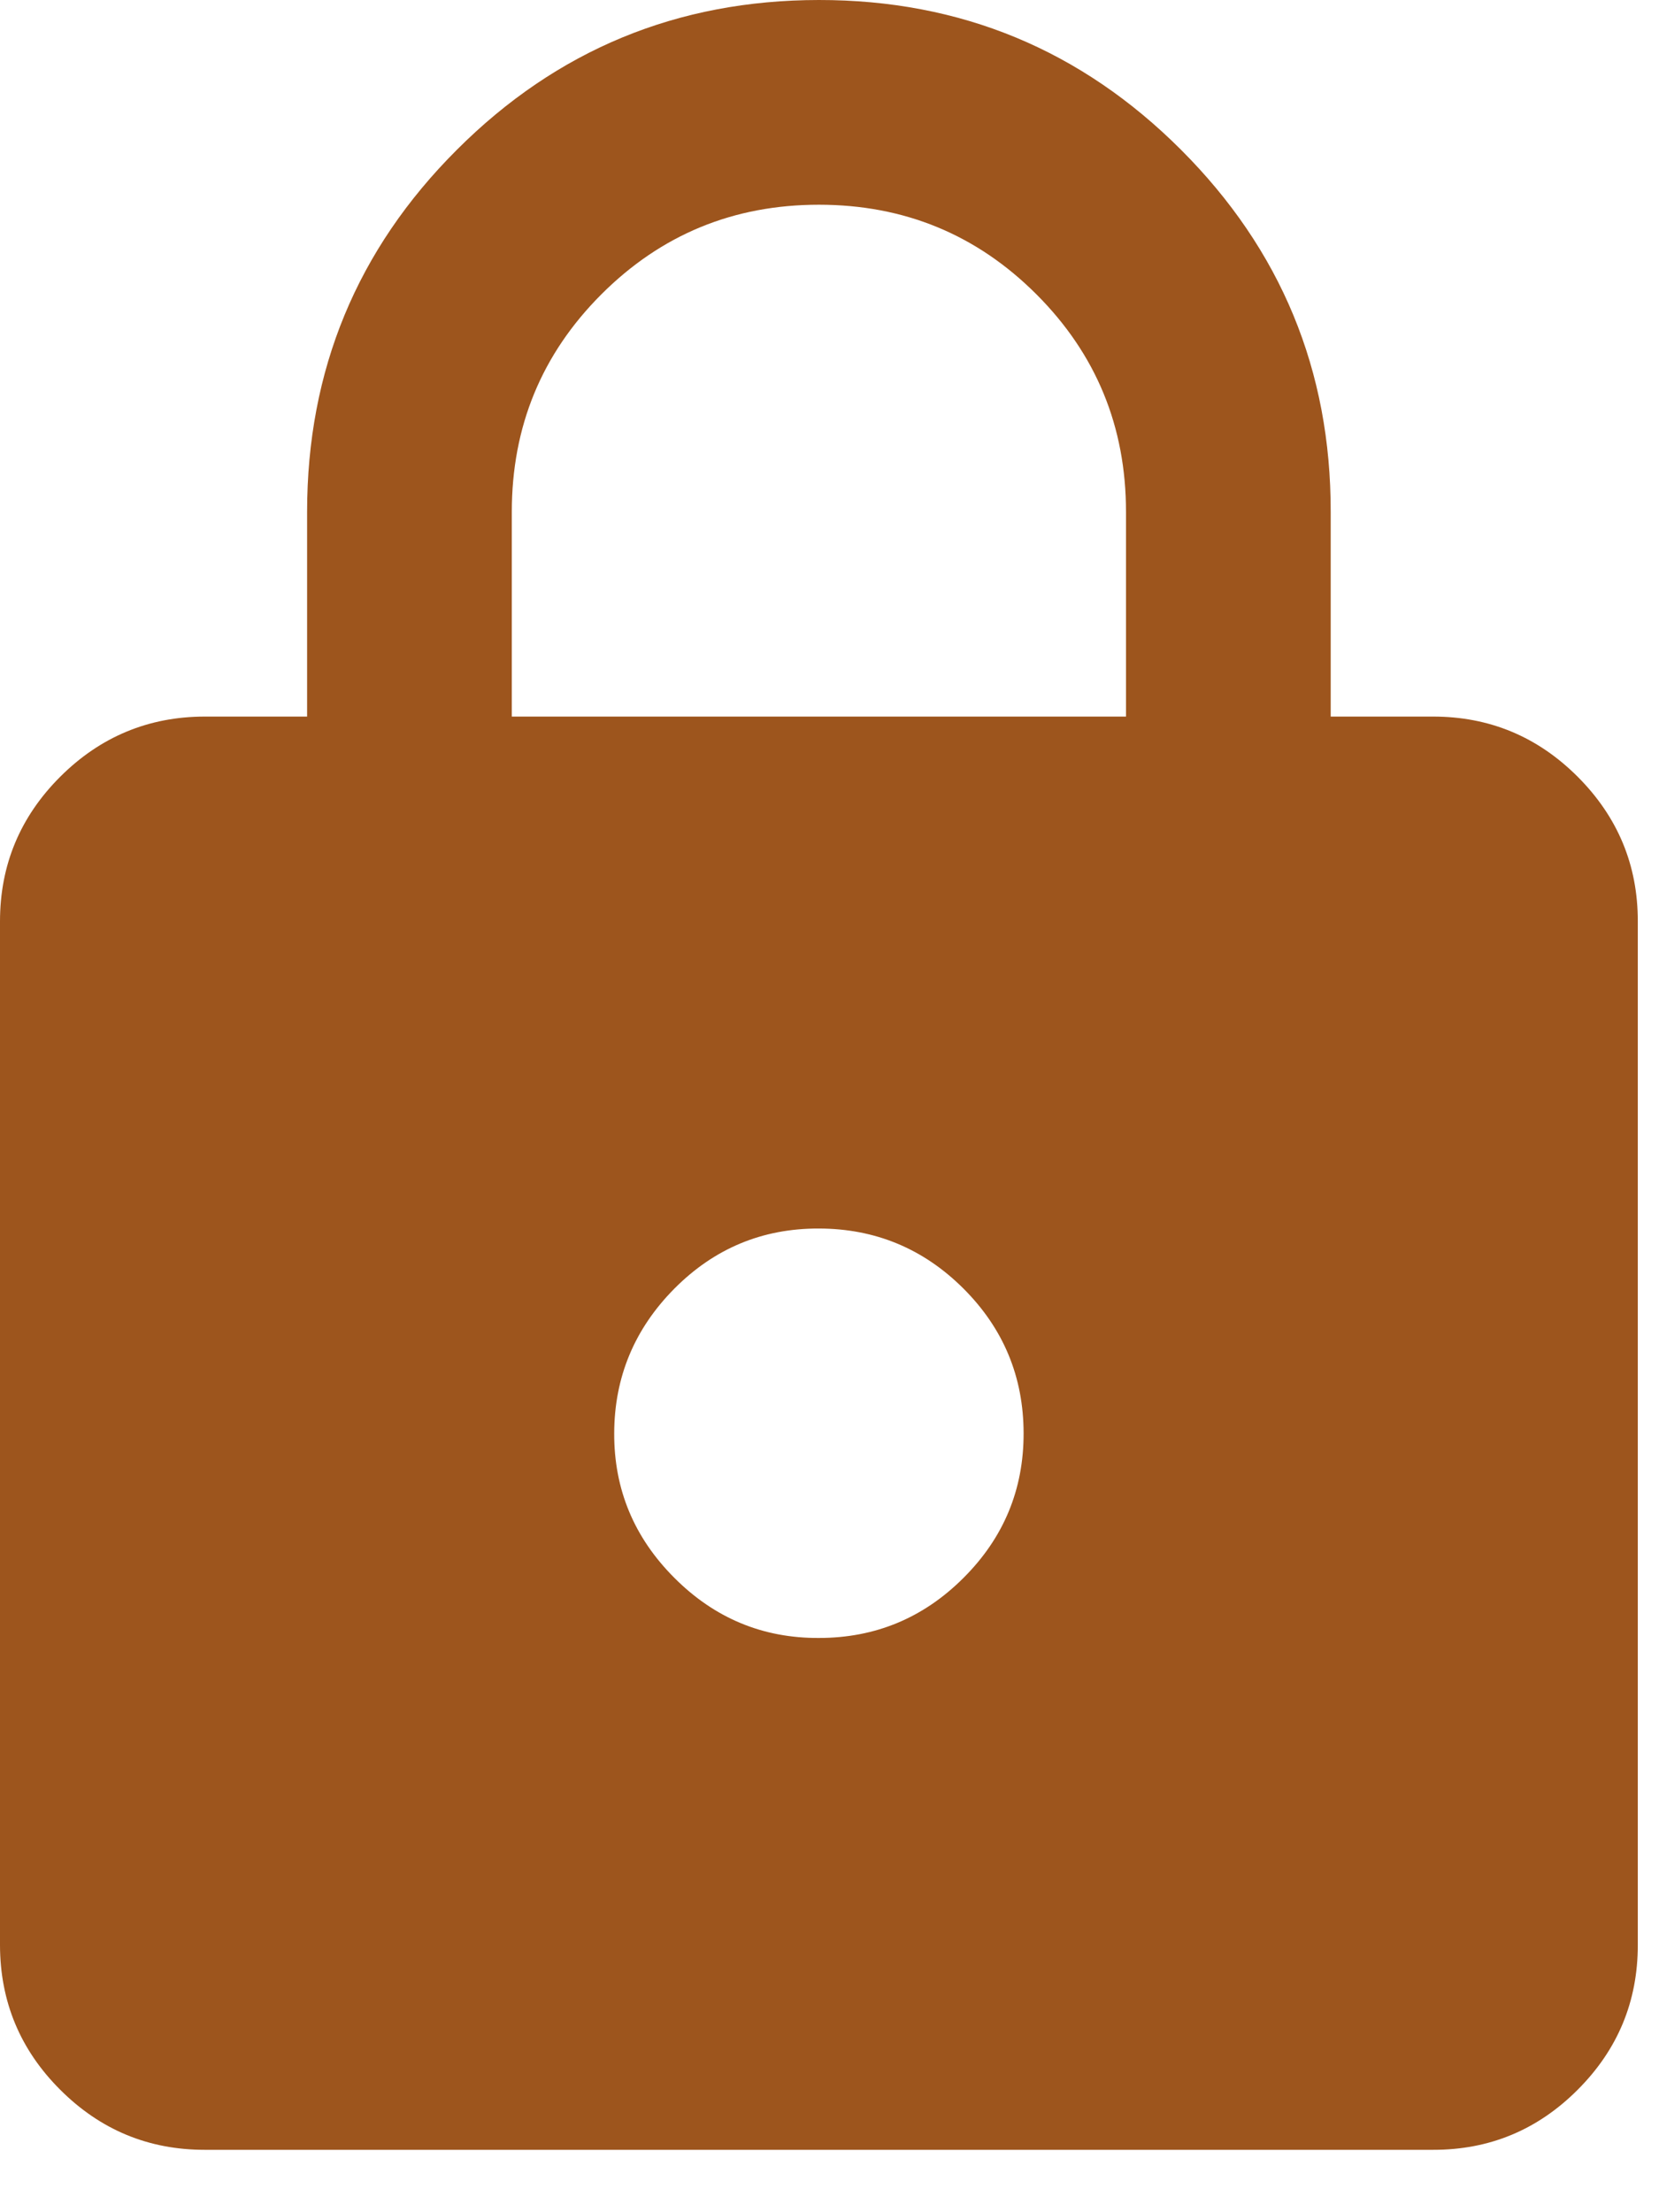 <?xml version="1.0" encoding="UTF-8"?>
<svg xmlns="http://www.w3.org/2000/svg" width="18" height="24" viewBox="0 0 18 24" fill="none">
  <path d="M2.221 23.323C1.61 23.323 1.088 23.106 0.653 22.671C0.218 22.237 0.001 21.713 0 21.102V9.996C0 9.385 0.218 8.862 0.653 8.427C1.088 7.993 1.611 7.775 2.221 7.774H3.332V5.553C3.332 4.017 3.873 2.707 4.957 1.625C6.04 0.542 7.349 0.001 8.885 7.58105e-07C10.421 -0.001 11.73 0.541 12.814 1.625C13.898 2.709 14.44 4.018 14.438 5.553V7.774H15.549C16.16 7.774 16.683 7.992 17.118 8.427C17.553 8.863 17.771 9.386 17.77 9.996V21.102C17.77 21.713 17.553 22.236 17.118 22.671C16.683 23.107 16.16 23.324 15.549 23.323H2.221ZM8.885 17.77C9.496 17.77 10.019 17.553 10.454 17.118C10.89 16.683 11.107 16.16 11.106 15.549C11.105 14.937 10.888 14.414 10.454 13.98C10.02 13.547 9.497 13.329 8.885 13.328C8.273 13.326 7.75 13.544 7.317 13.98C6.884 14.417 6.666 14.94 6.664 15.549C6.662 16.157 6.879 16.68 7.317 17.118C7.754 17.556 8.277 17.773 8.885 17.77ZM5.553 7.774H12.217V5.553C12.217 4.628 11.893 3.841 11.245 3.193C10.597 2.545 9.811 2.221 8.885 2.221C7.959 2.221 7.173 2.545 6.525 3.193C5.877 3.841 5.553 4.628 5.553 5.553V7.774Z" fill="#9D551D"></path>
</svg>
